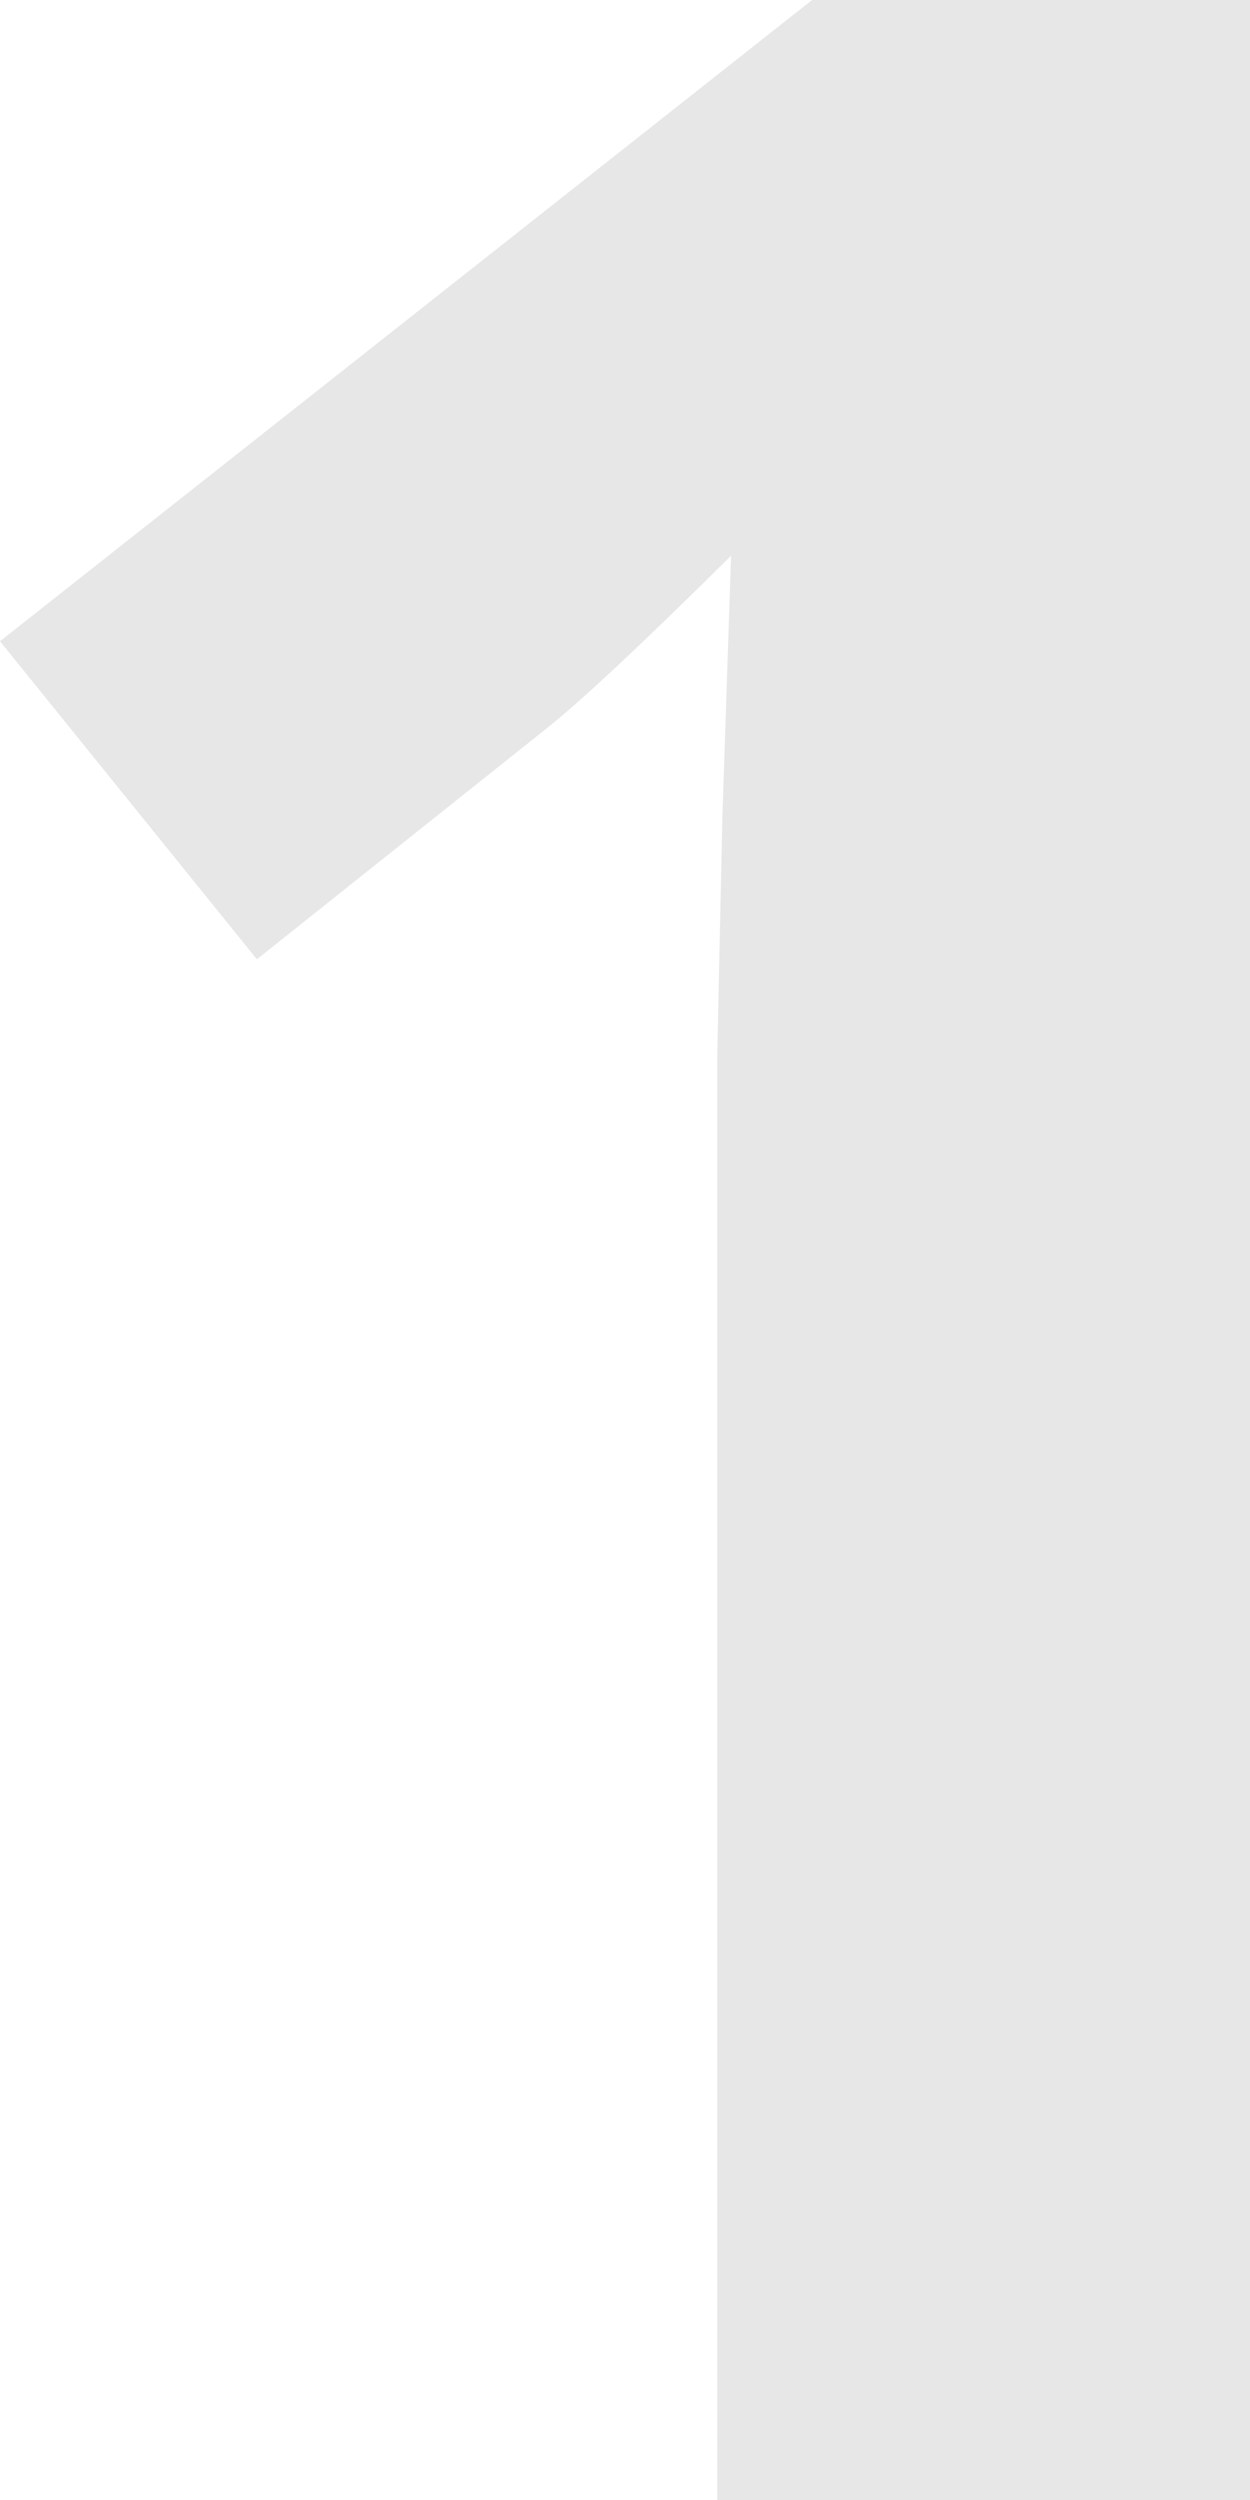 <svg width="41" height="82" viewBox="0 0 41 82" fill="none" xmlns="http://www.w3.org/2000/svg">
<path d="M41 82H23.526V34.55L23.695 26.754L23.978 18.229C21.075 21.108 19.058 22.996 17.927 23.893L8.426 31.465L0 21.033L26.636 0H41V82Z" fill="#E7E7E7"/>
</svg>
